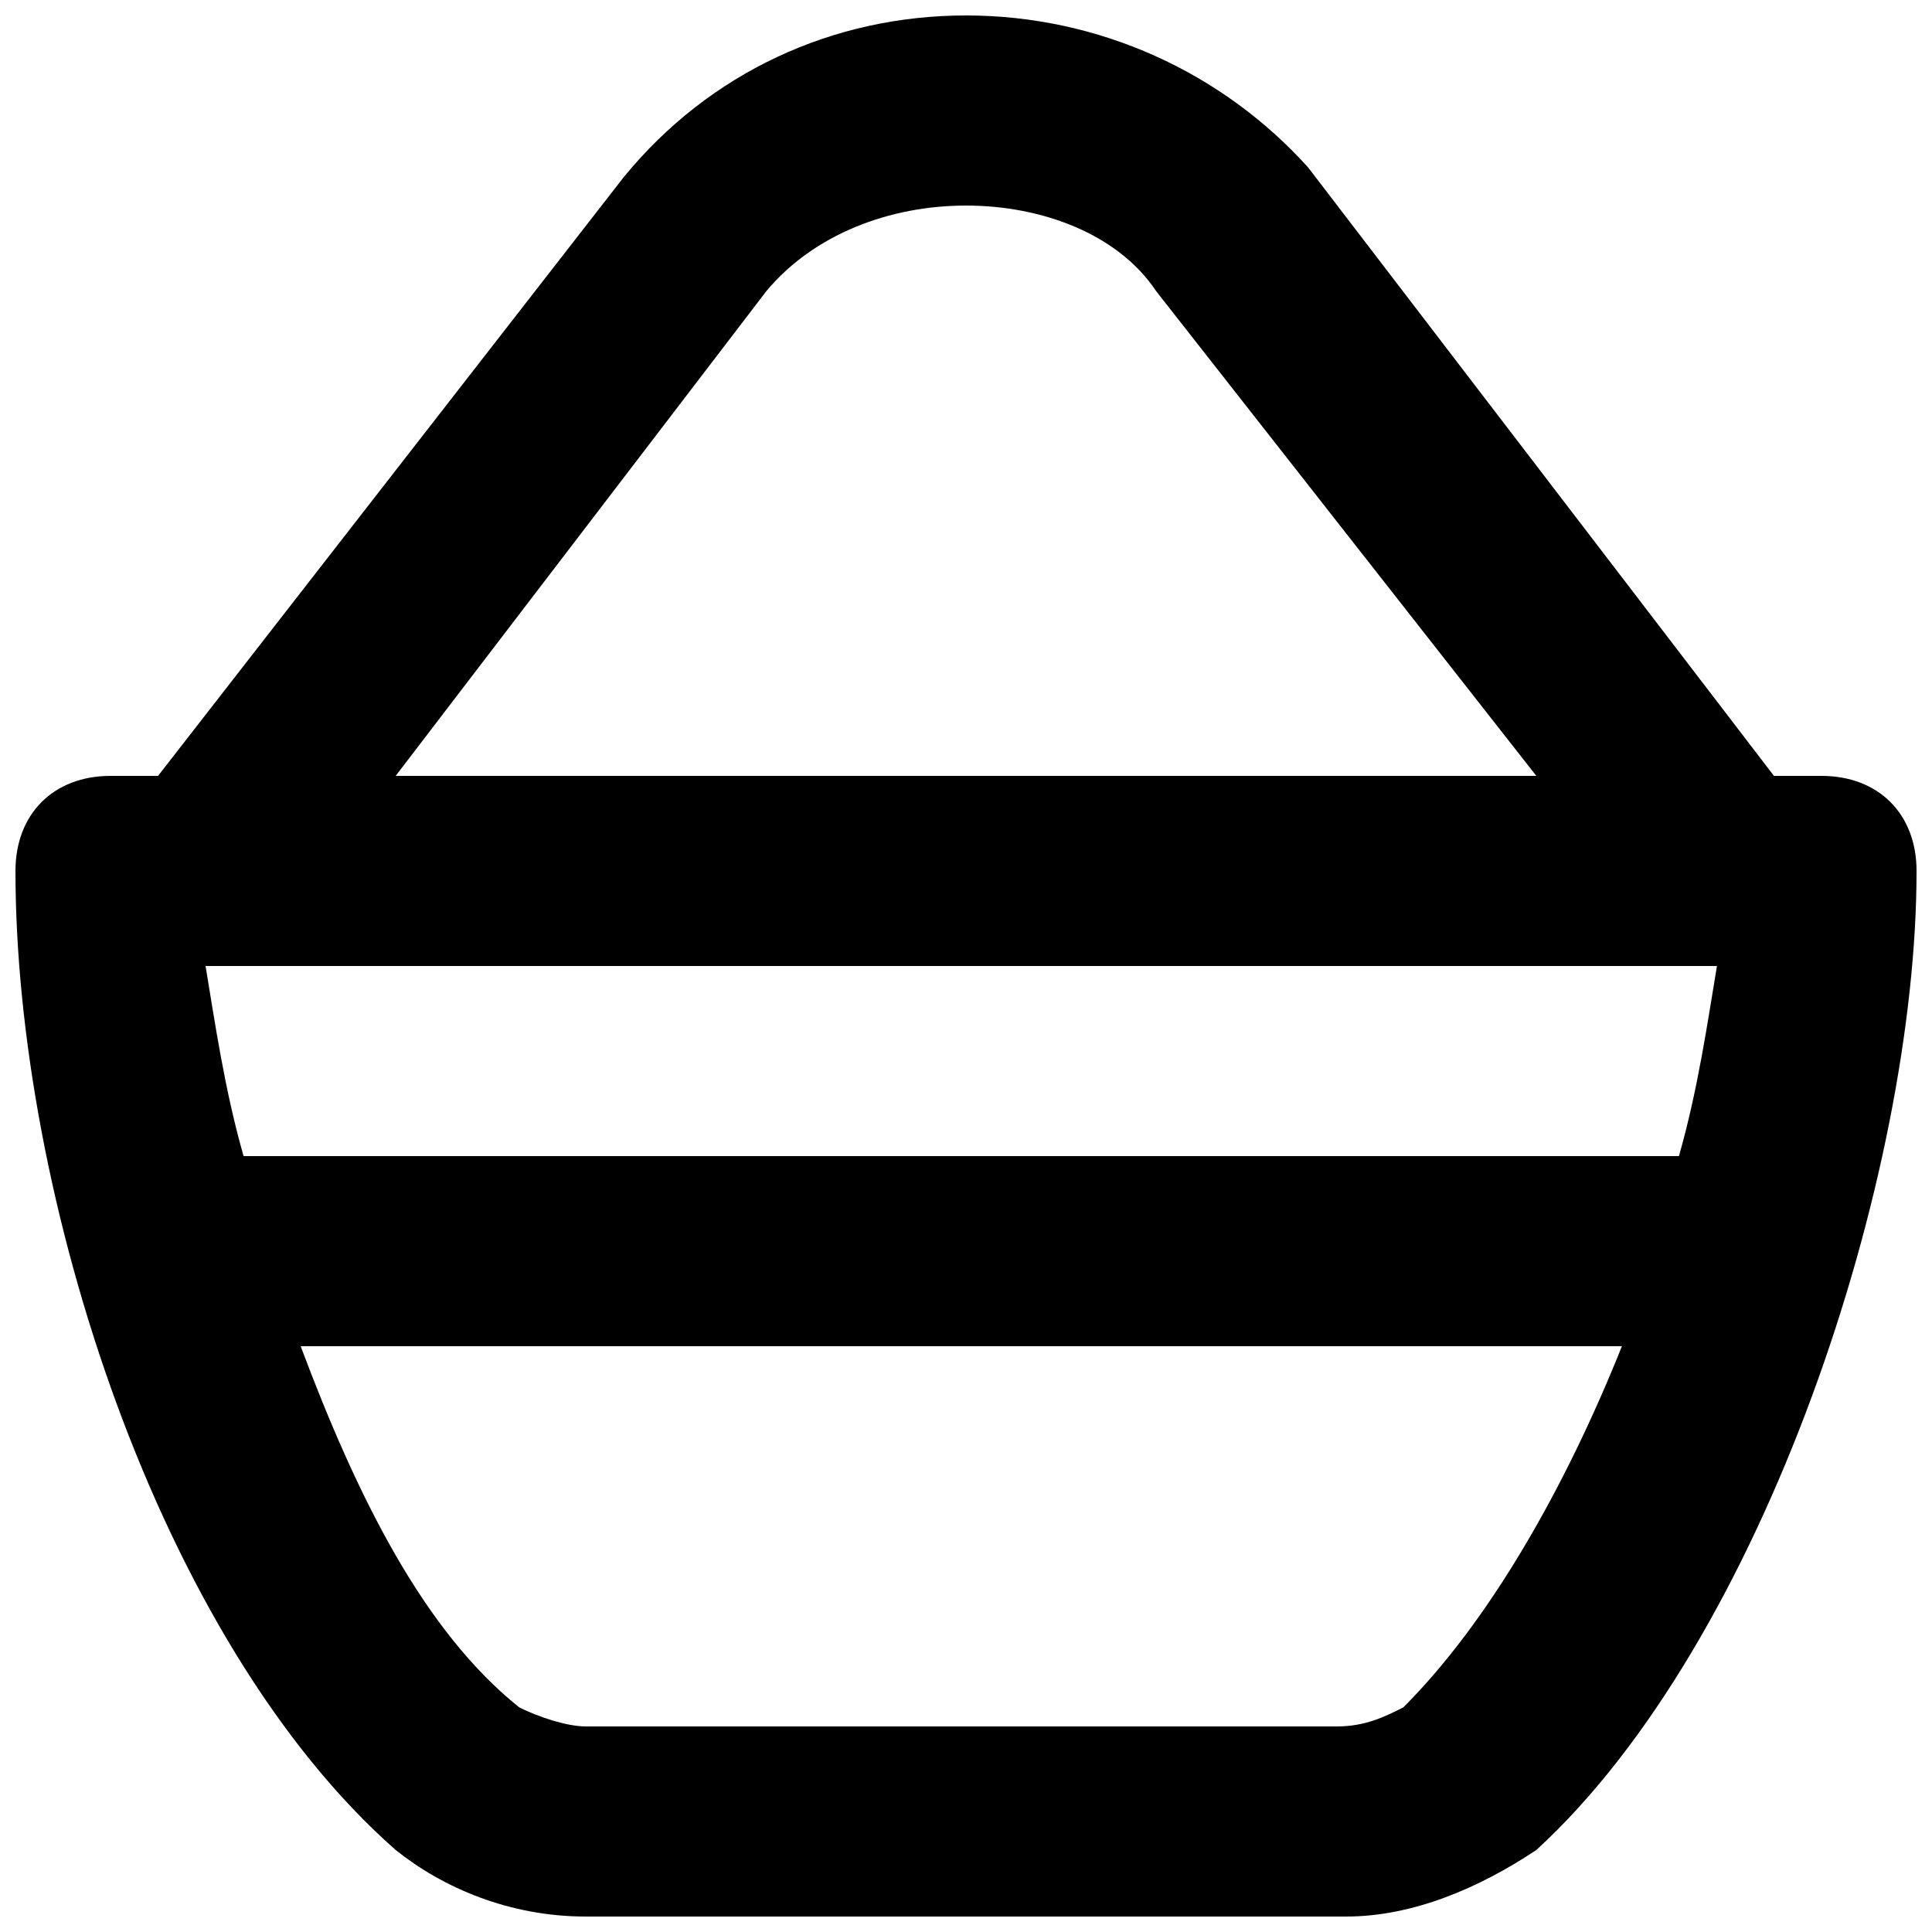 <?xml version="1.0" encoding="UTF-8"?>
<!-- Uploaded to: SVG Repo, www.svgrepo.com, Generator: SVG Repo Mixer Tools -->
<svg width="800px" height="800px" version="1.1" viewBox="144 144 512 512" xmlns="http://www.w3.org/2000/svg">
 <defs>
  <clipPath id="a">
   <path d="m148.09 148.09h503.81v503.81h-503.81z"/>
  </clipPath>
 </defs>
 <g clip-path="url(#a)">
  <path d="m626.71 349.62h-12.594l-123.43-161.22c-22.672-25.191-55.418-40.305-90.684-40.305-35.27 0-68.016 15.113-90.688 42.824l-123.43 158.7h-12.594c-15.113 0-25.191 10.078-25.191 25.191 0 85.648 37.785 204.04 100.76 259.46 12.594 10.078 30.23 17.633 50.383 17.633h201.52c17.633 0 35.266-7.559 50.383-17.633 60.453-55.418 100.76-178.85 100.76-259.46 0-15.113-10.074-25.191-25.191-25.191zm-428.23 50.383h400.53c-2.519 15.113-5.039 32.746-10.078 50.383l-380.38-0.004c-5.039-17.633-7.559-35.266-10.074-50.379zm148.62-178.86c12.598-15.113 32.75-22.668 52.902-22.668s40.305 7.559 50.383 22.672l100.76 128.47h-302.29zm168.78 375.34c-5.039 2.519-10.078 5.039-17.633 5.039h-199c-5.039 0-12.594-2.519-17.633-5.039-25.191-20.152-42.824-55.418-57.938-95.723h350.15c-15.117 37.785-35.27 73.051-57.941 95.723z"/>
 </g>
</svg>